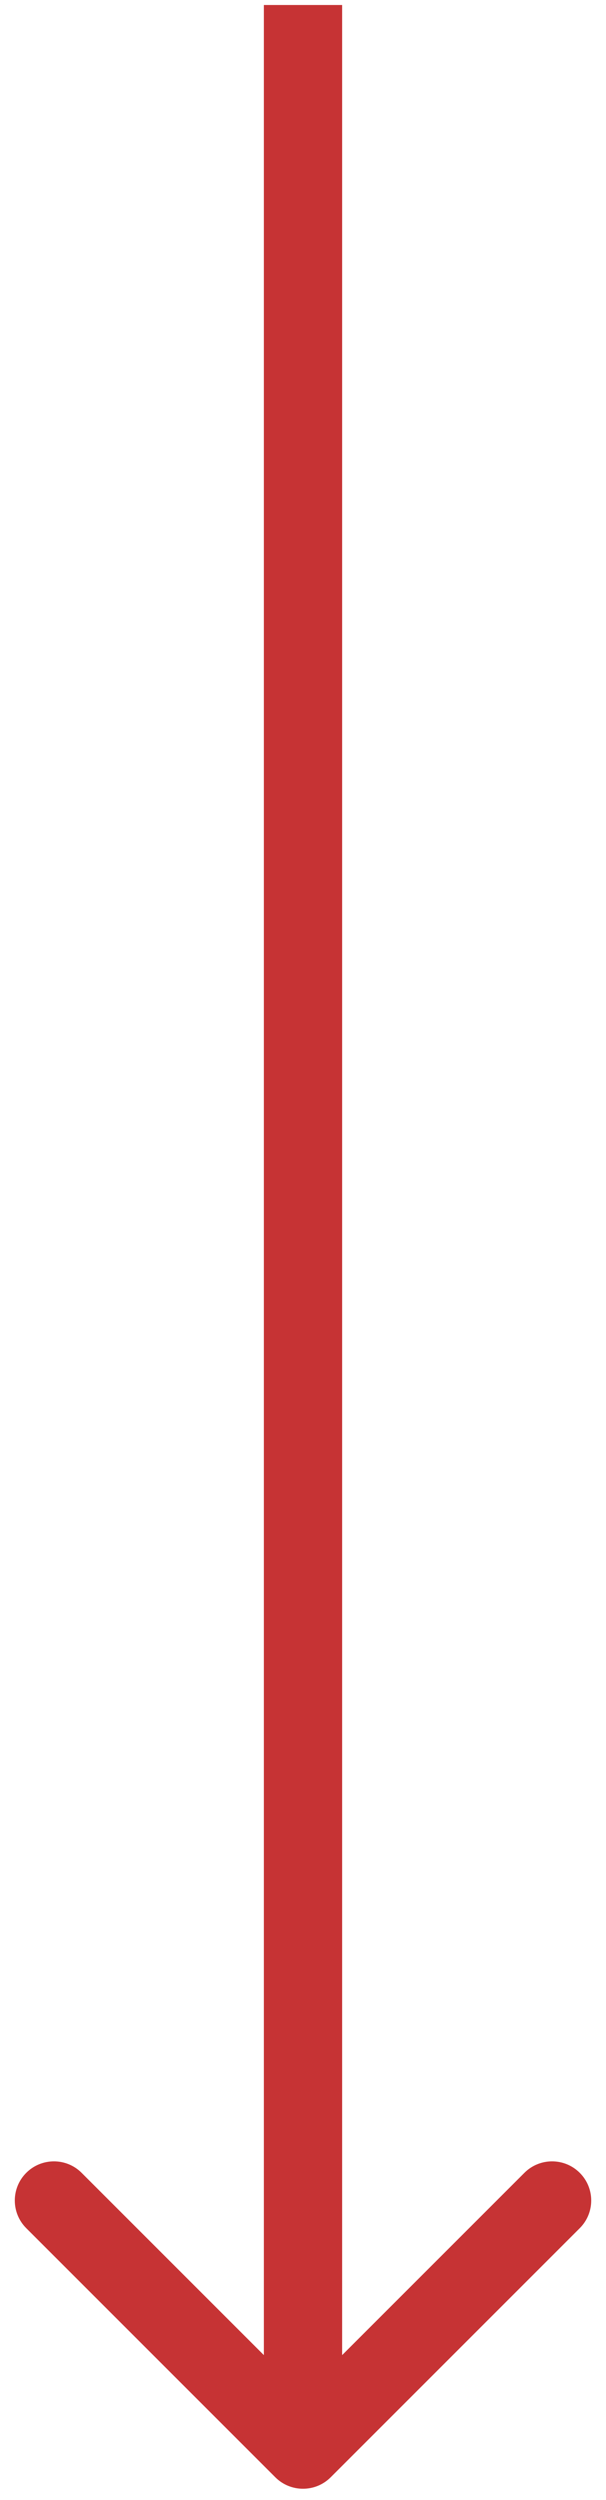 <?xml version="1.0" encoding="UTF-8"?> <svg xmlns="http://www.w3.org/2000/svg" width="24" height="99" viewBox="0 0 24 99" fill="none"> <path d="M10.904 98.096C11.509 98.701 12.491 98.701 13.096 98.096L22.96 88.232C23.566 87.627 23.566 86.645 22.96 86.04C22.355 85.434 21.373 85.434 20.768 86.04L12 94.808L3.232 86.04C2.627 85.434 1.645 85.434 1.04 86.04C0.435 86.645 0.435 87.627 1.04 88.232L10.904 98.096ZM10.45 0.198L10.45 97L13.55 97L13.55 0.198L10.45 0.198Z" fill="#C63334"></path> </svg> 